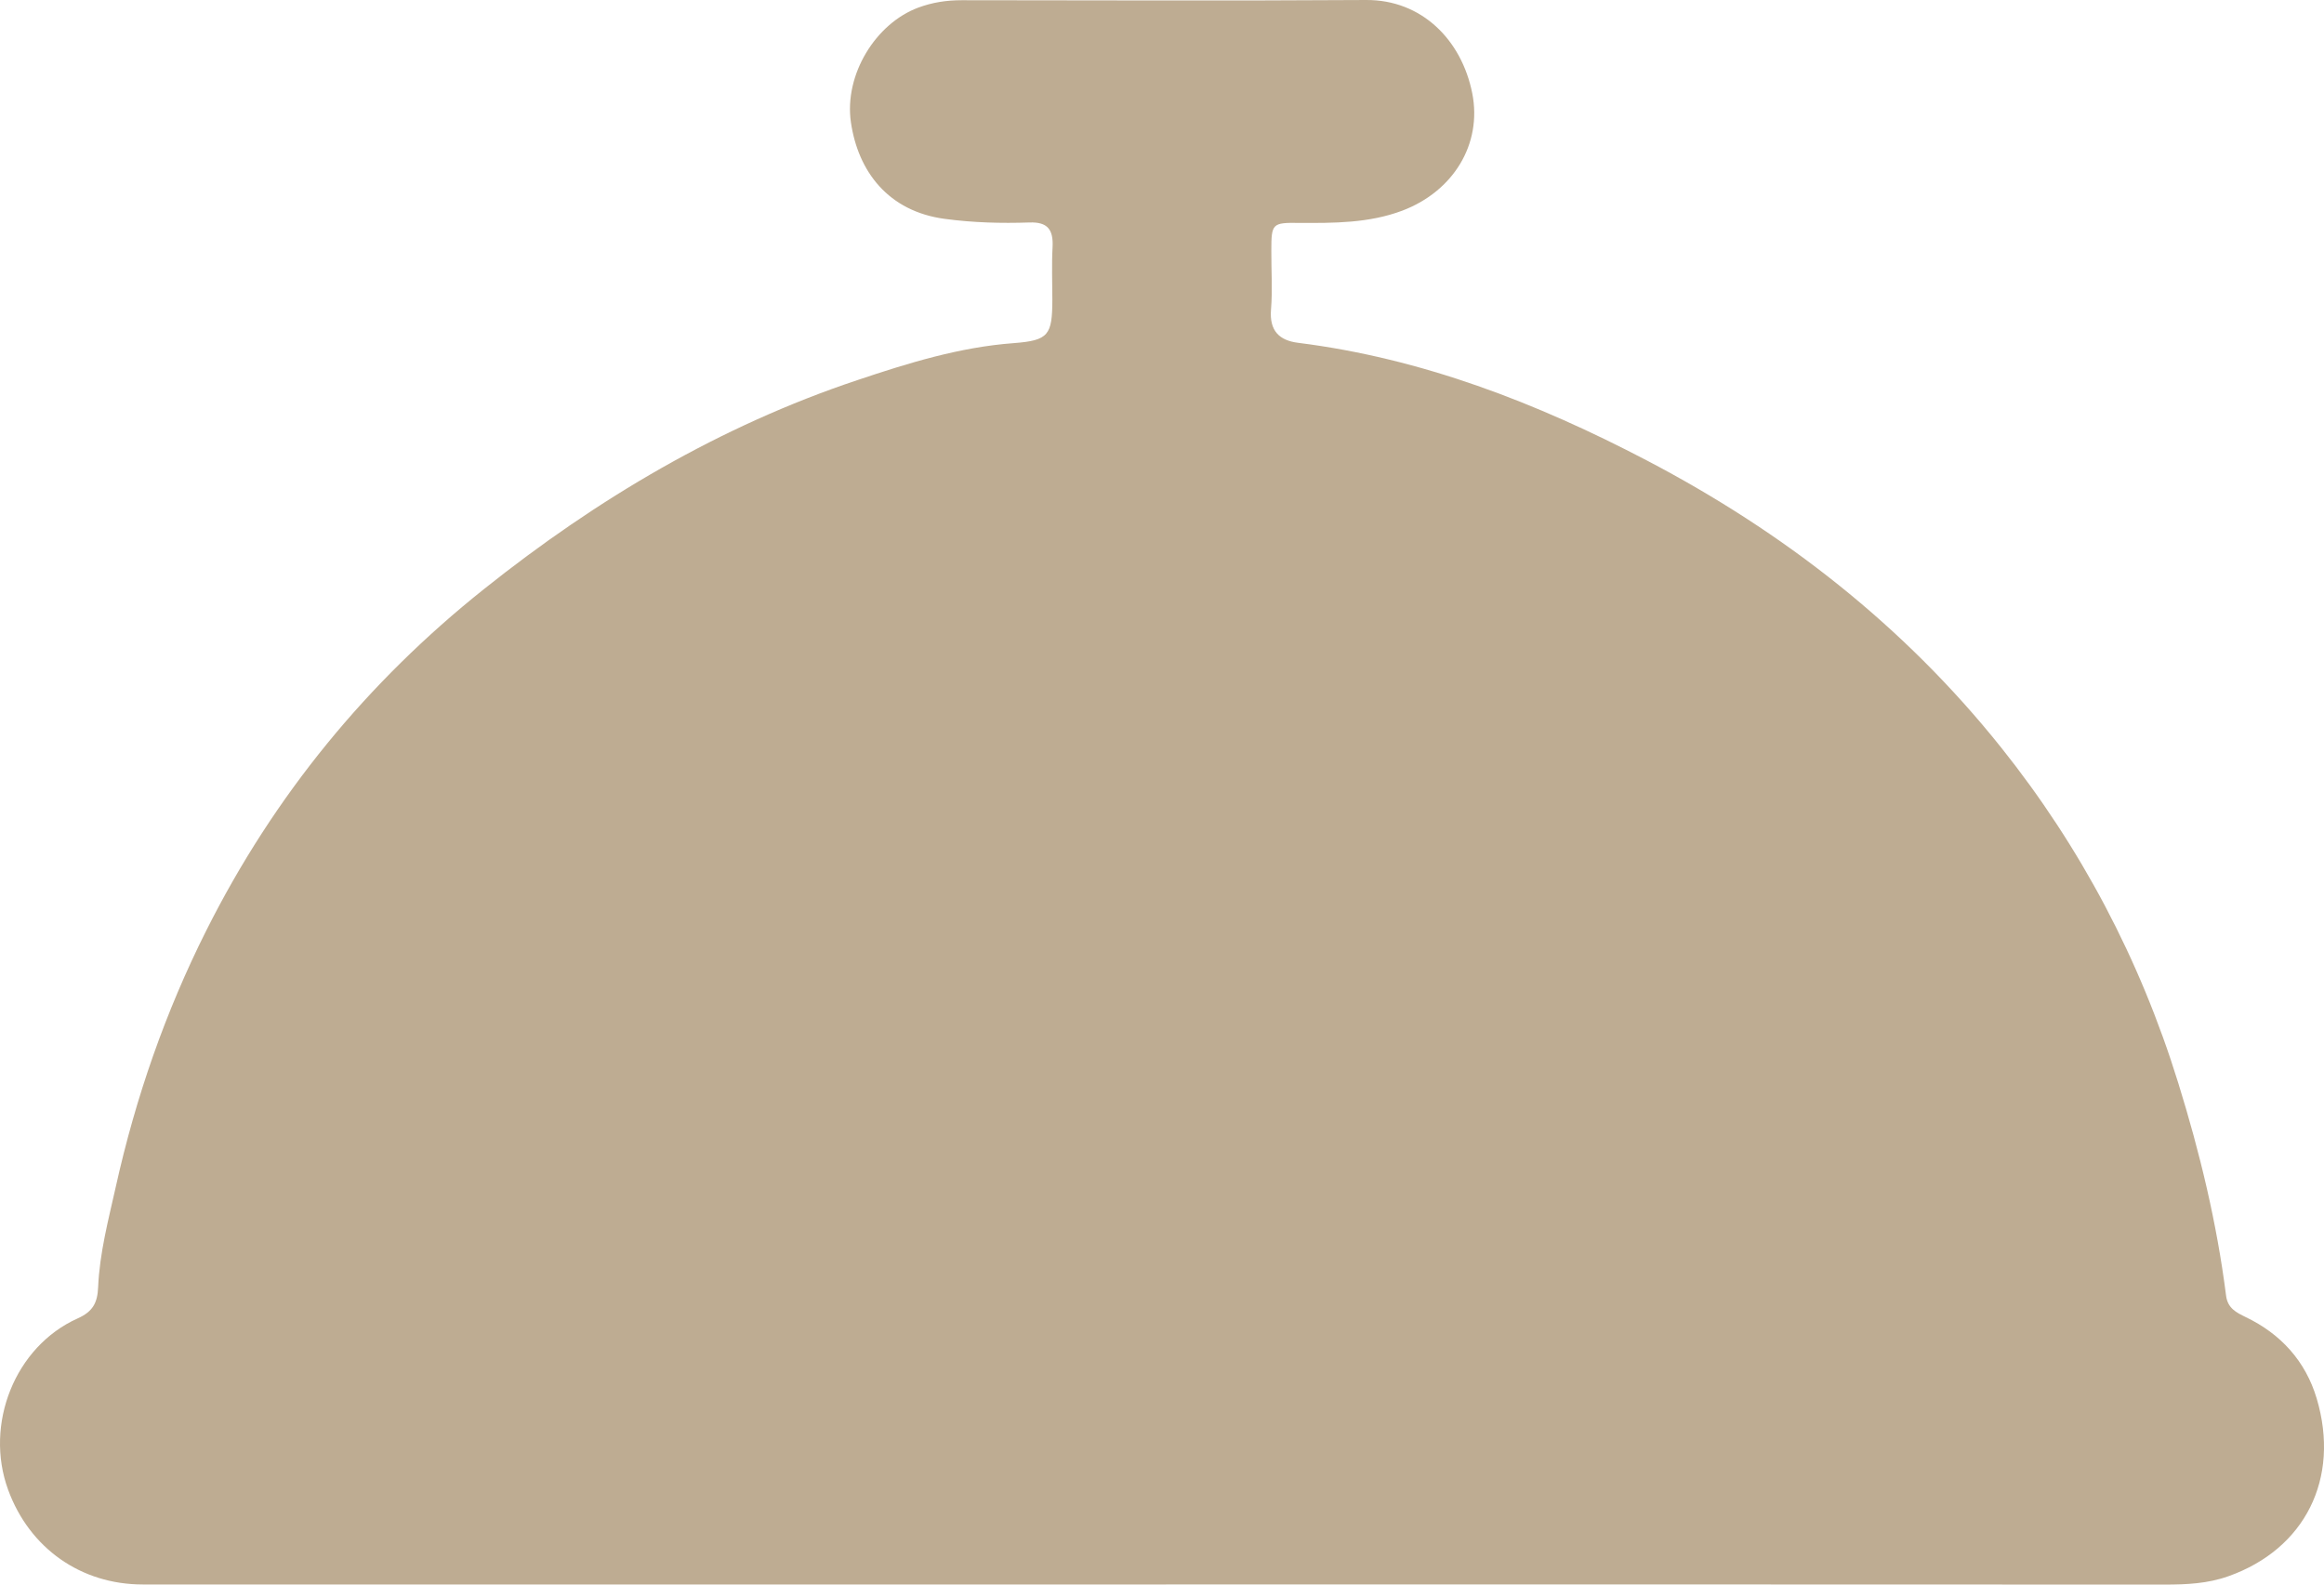 <?xml version="1.0" encoding="UTF-8"?> <svg xmlns="http://www.w3.org/2000/svg" width="22" height="15" viewBox="0 0 22 15" fill="none"> <path d="M10.998 14.999C7.782 14.999 4.567 14.999 1.351 14.999C0.765 14.999 0.279 14.655 0.077 14.103C-0.15 13.483 0.141 12.746 0.736 12.48C0.878 12.416 0.923 12.334 0.929 12.184C0.943 11.861 1.026 11.548 1.096 11.235C1.284 10.389 1.566 9.578 1.953 8.808C2.596 7.527 3.48 6.454 4.582 5.576C5.656 4.719 6.822 4.031 8.114 3.599C8.597 3.437 9.084 3.286 9.597 3.248C9.928 3.223 9.961 3.171 9.962 2.837C9.962 2.672 9.955 2.506 9.964 2.341C9.973 2.173 9.917 2.1 9.746 2.106C9.478 2.115 9.212 2.108 8.944 2.072C8.41 2.001 8.123 1.625 8.055 1.157C7.99 0.705 8.291 0.221 8.693 0.072C8.828 0.022 8.962 0.002 9.105 0.002C10.381 0.003 11.657 0.008 12.933 2.01024e-05C13.457 -0.003 13.836 0.376 13.937 0.883C14.032 1.364 13.758 1.811 13.275 1.994C12.959 2.113 12.627 2.112 12.295 2.11C12.043 2.107 12.035 2.116 12.035 2.374C12.034 2.559 12.047 2.745 12.032 2.929C12.015 3.134 12.113 3.223 12.288 3.245C13.459 3.392 14.545 3.812 15.59 4.359C16.88 5.034 18.018 5.918 18.942 7.074C19.696 8.018 20.257 9.079 20.62 10.251C20.825 10.911 20.986 11.579 21.073 12.265C21.088 12.385 21.171 12.425 21.259 12.468C21.589 12.626 21.825 12.883 21.931 13.239C22.156 13.996 21.82 14.664 21.095 14.921C20.899 14.991 20.698 15 20.492 15C17.327 14.998 14.163 14.999 10.998 14.999Z" fill="#BEAC92"></path> </svg> 